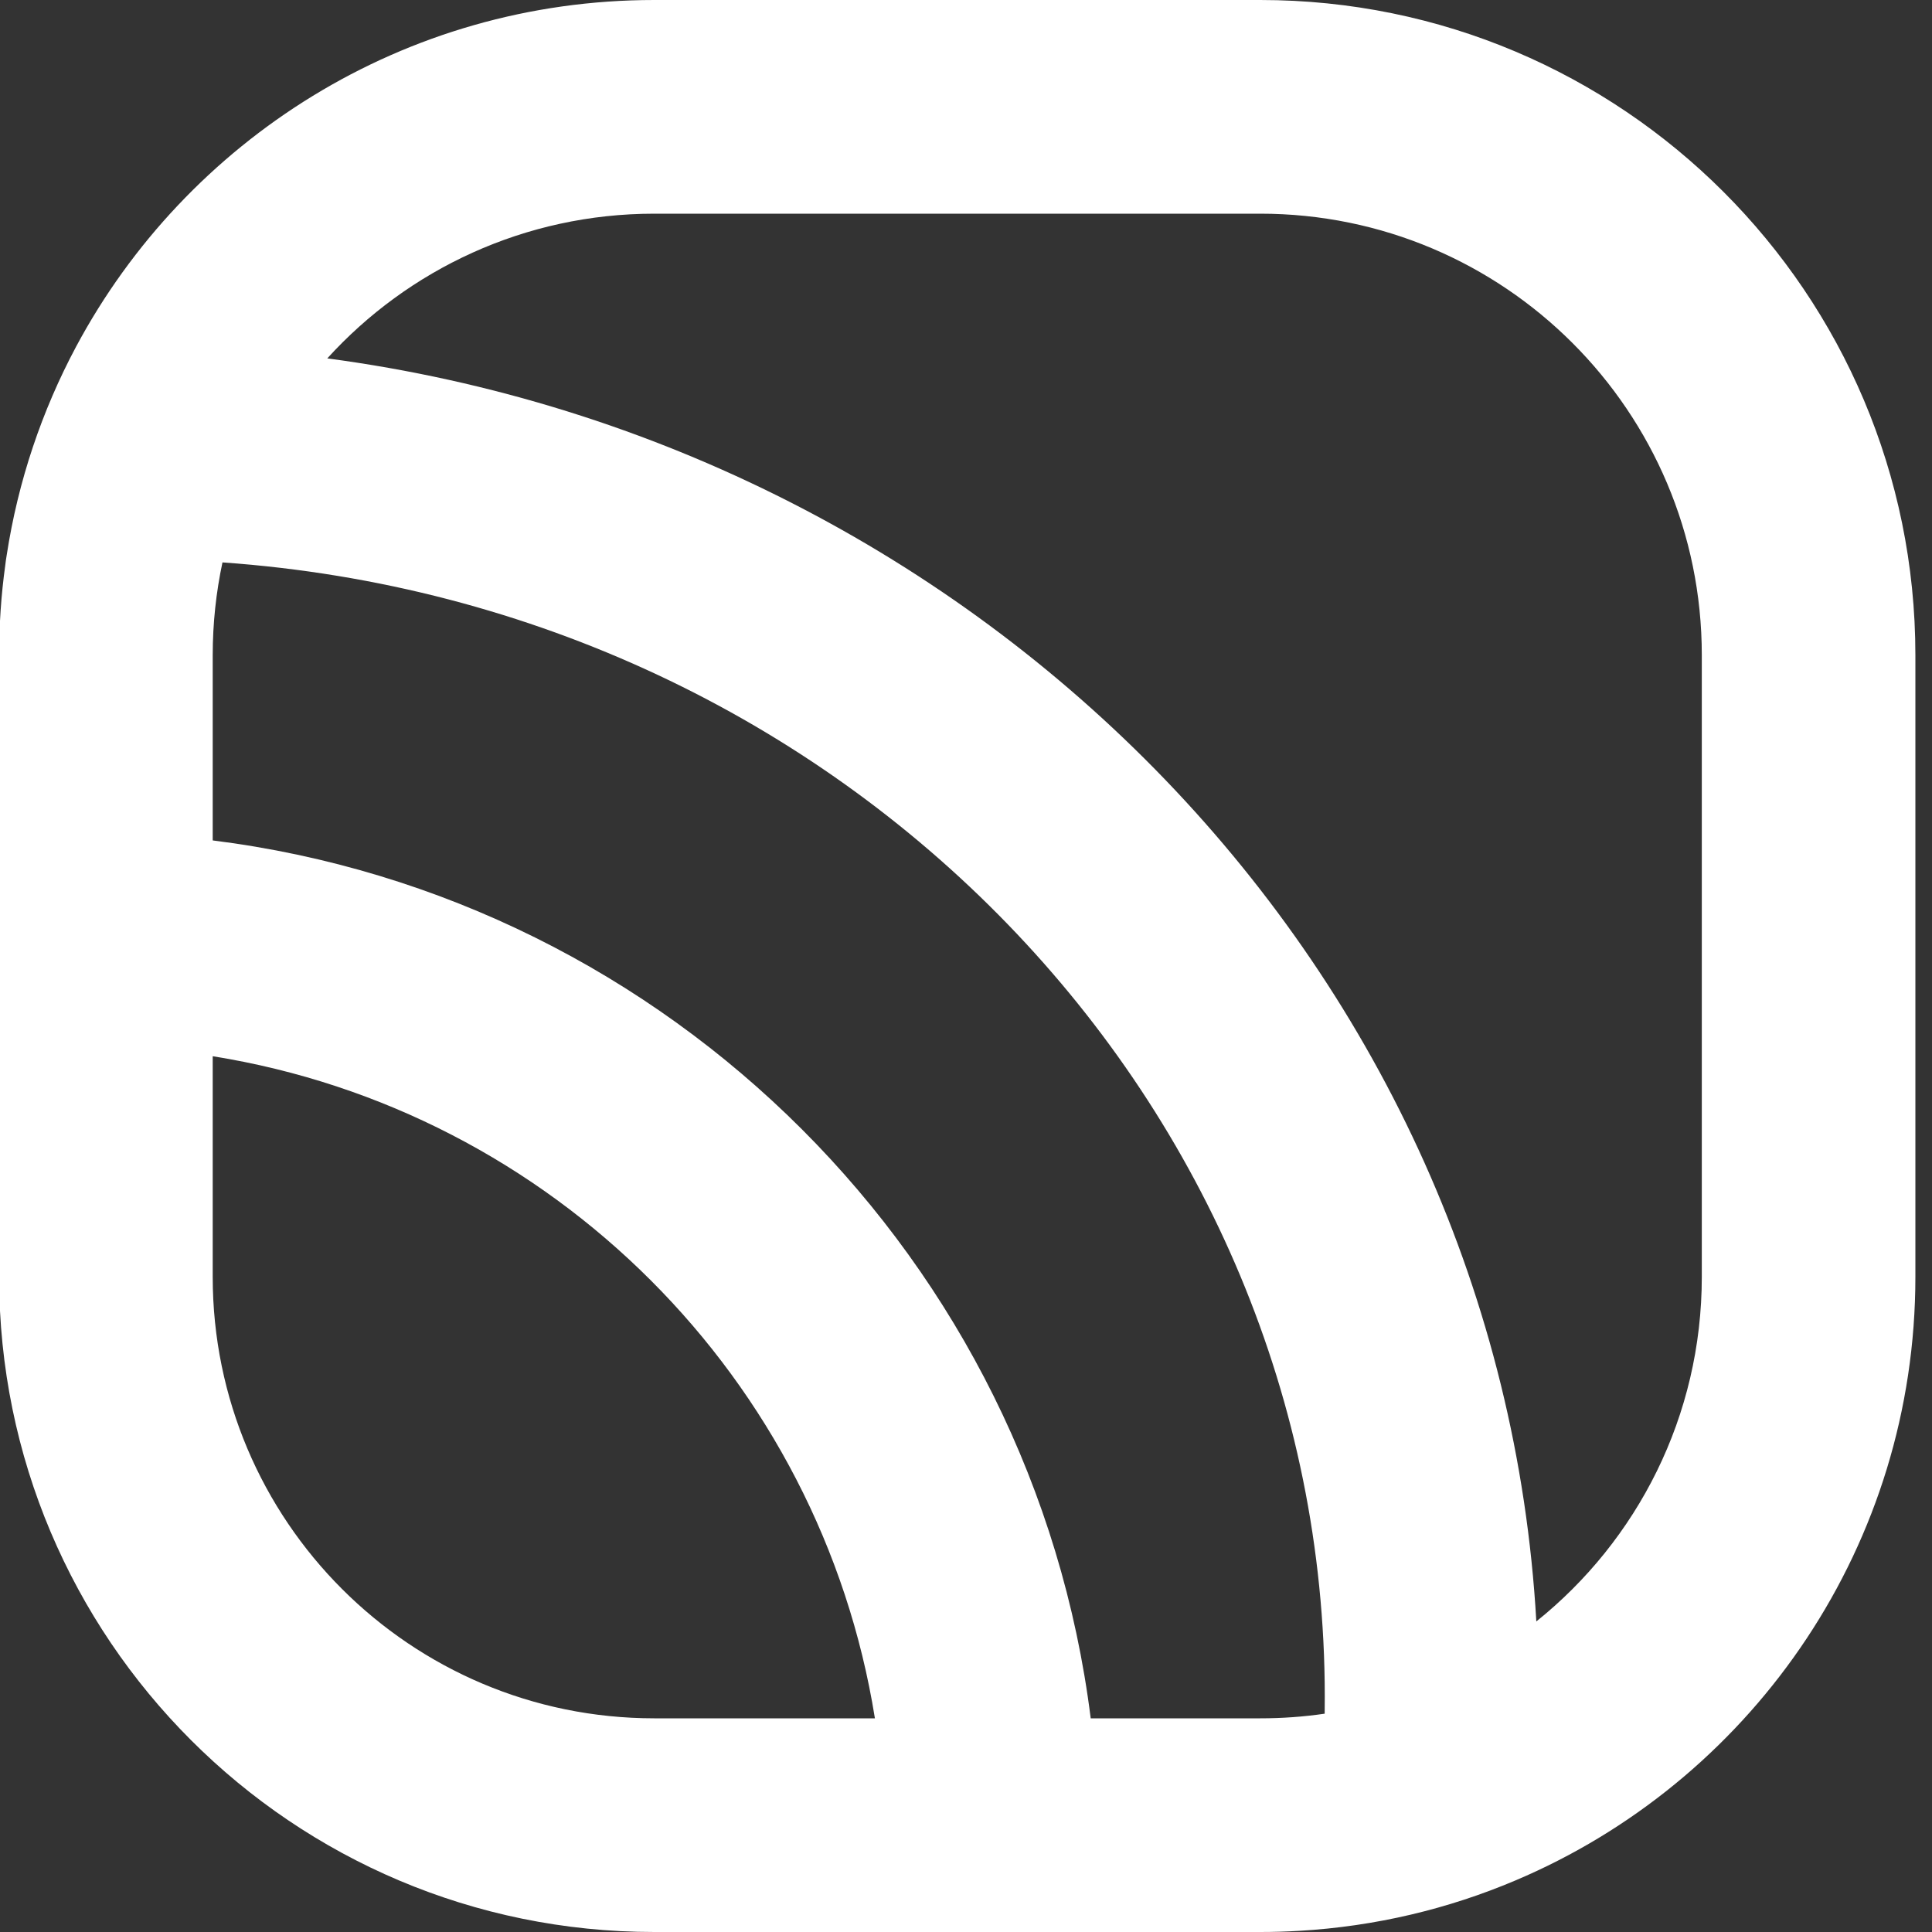 <?xml version="1.0" encoding="UTF-8"?> <svg xmlns="http://www.w3.org/2000/svg" width="20" height="20" viewBox="0 0 20 20" fill="none"><rect x="0" y="0" width="20" height="20" fill="#333333" stroke="none"/><path fill-rule="evenodd" clip-rule="evenodd" d="M6.773 2.212H13.046C15.57 2.212 17.617 4.258 17.617 6.782V13.218C17.617 14.661 16.948 15.948 15.904 16.785C15.522 10.071 10.211 4.619 3.388 3.71C4.224 2.79 5.431 2.212 6.773 2.212ZM0.054 5.855C0.058 5.82 0.063 5.784 0.069 5.749C0.187 4.979 0.434 4.251 0.788 3.588C1.93 1.453 4.182 0 6.773 0H13.046C16.792 0 19.828 3.036 19.828 6.782V13.218C19.828 15.984 18.173 18.363 15.799 19.418C15.761 19.435 15.724 19.451 15.686 19.467C14.992 19.761 14.239 19.942 13.45 19.988C13.316 19.996 13.182 20 13.046 20H11.335H9.114H6.773C3.027 20 -0.009 16.964 -0.009 13.218V10.878V8.656V6.782C-0.009 6.467 0.012 6.158 0.054 5.855ZM2.202 8.7V6.782C2.202 6.453 2.237 6.131 2.303 5.822C8.756 6.277 13.714 11.433 13.714 17.561C13.714 17.621 13.714 17.681 13.713 17.74C13.495 17.772 13.273 17.788 13.046 17.788H11.291C10.697 13.05 6.941 9.294 2.202 8.7ZM2.202 10.934V13.218C2.202 15.742 4.249 17.788 6.773 17.788H9.057C8.494 14.273 5.718 11.497 2.202 10.934Z" fill="white"></path></svg> 